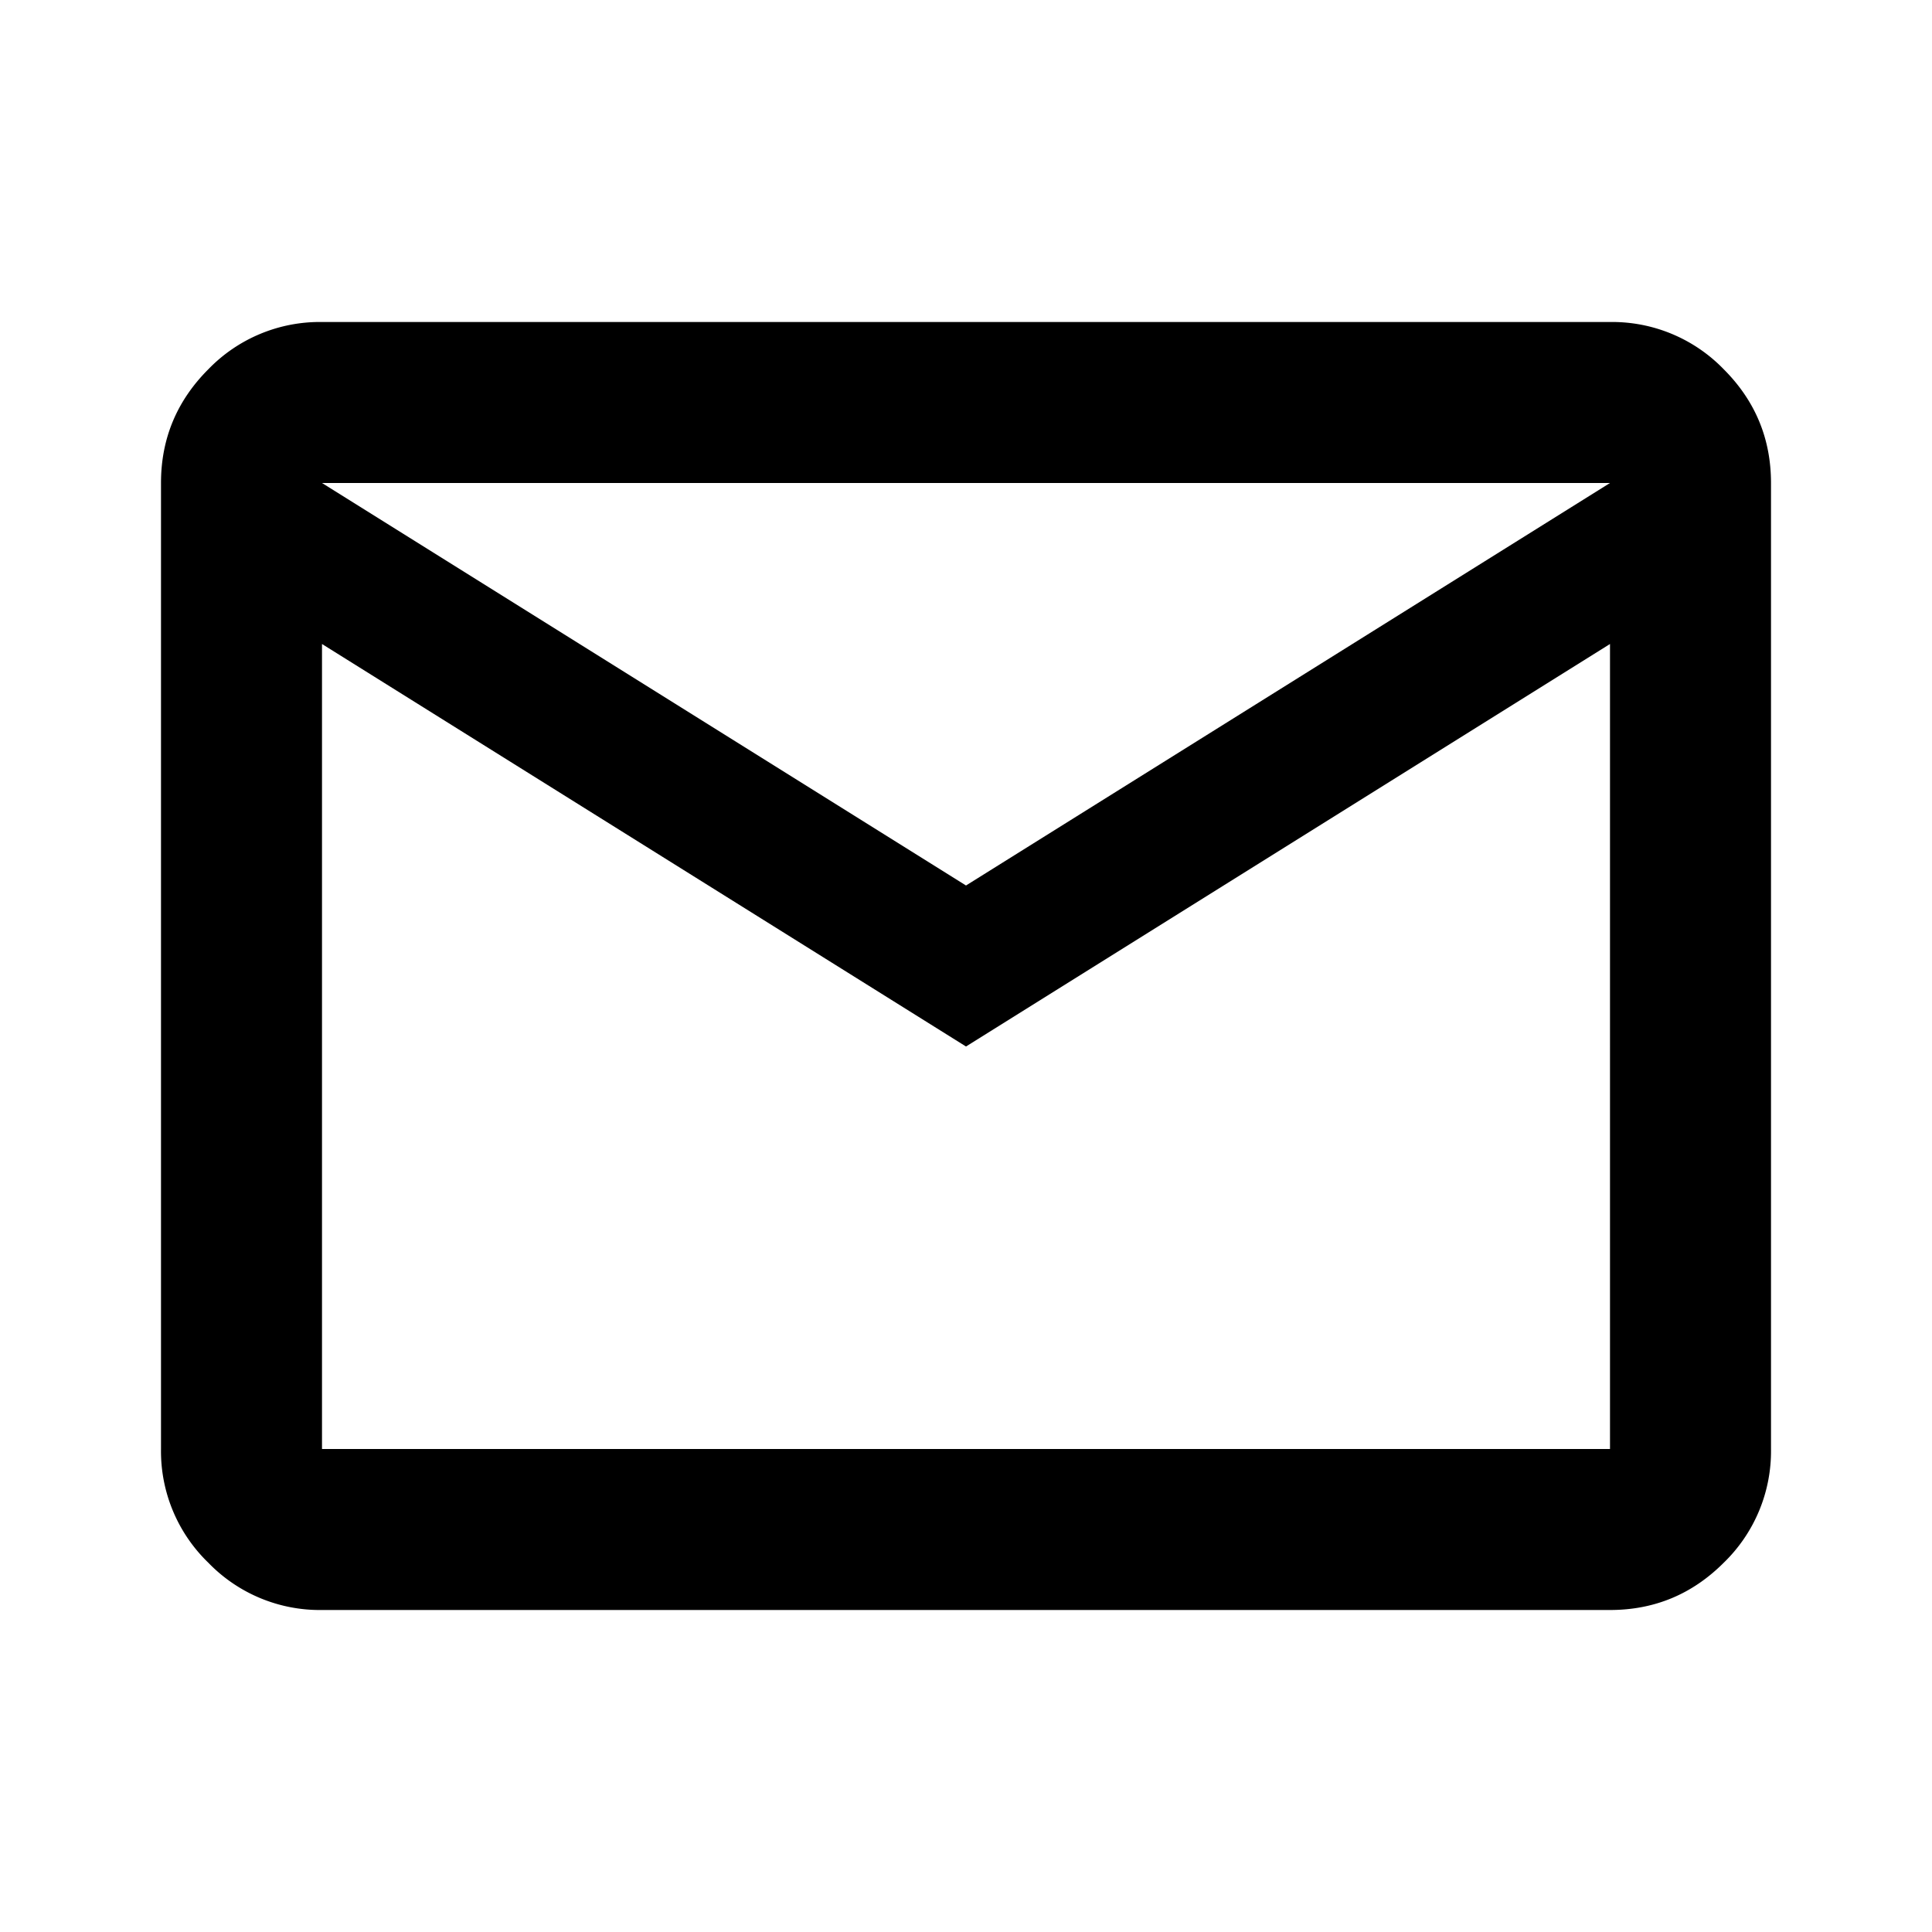 <svg width="30" height="30" viewBox="0 0 30 30" fill="none" xmlns="http://www.w3.org/2000/svg"><mask id="mask0_2501_2954" style="mask-type:alpha" maskUnits="userSpaceOnUse" x="0" y="0" width="30" height="30"><path fill="#D9D9D9" d="M0 0h30v30H0z"/></mask><g mask="url(#mask0_2501_2954)"><path d="M5 25a2.407 2.407 0 01-1.765-.734A2.407 2.407 0 012.5 22.5v-15c0-.687.245-1.276.735-1.766A2.407 2.407 0 015 5h20a2.41 2.41 0 011.766.734c.49.49.734 1.079.734 1.766v15a2.41 2.41 0 01-.734 1.766c-.49.49-1.078.734-1.766.734H5zm10-8.75L5 10v12.5h20V10l-10 6.25zm0-2.5L25 7.5H5l10 6.25zM5 10V7.5v15V10z" fill="#000"/></g></svg>